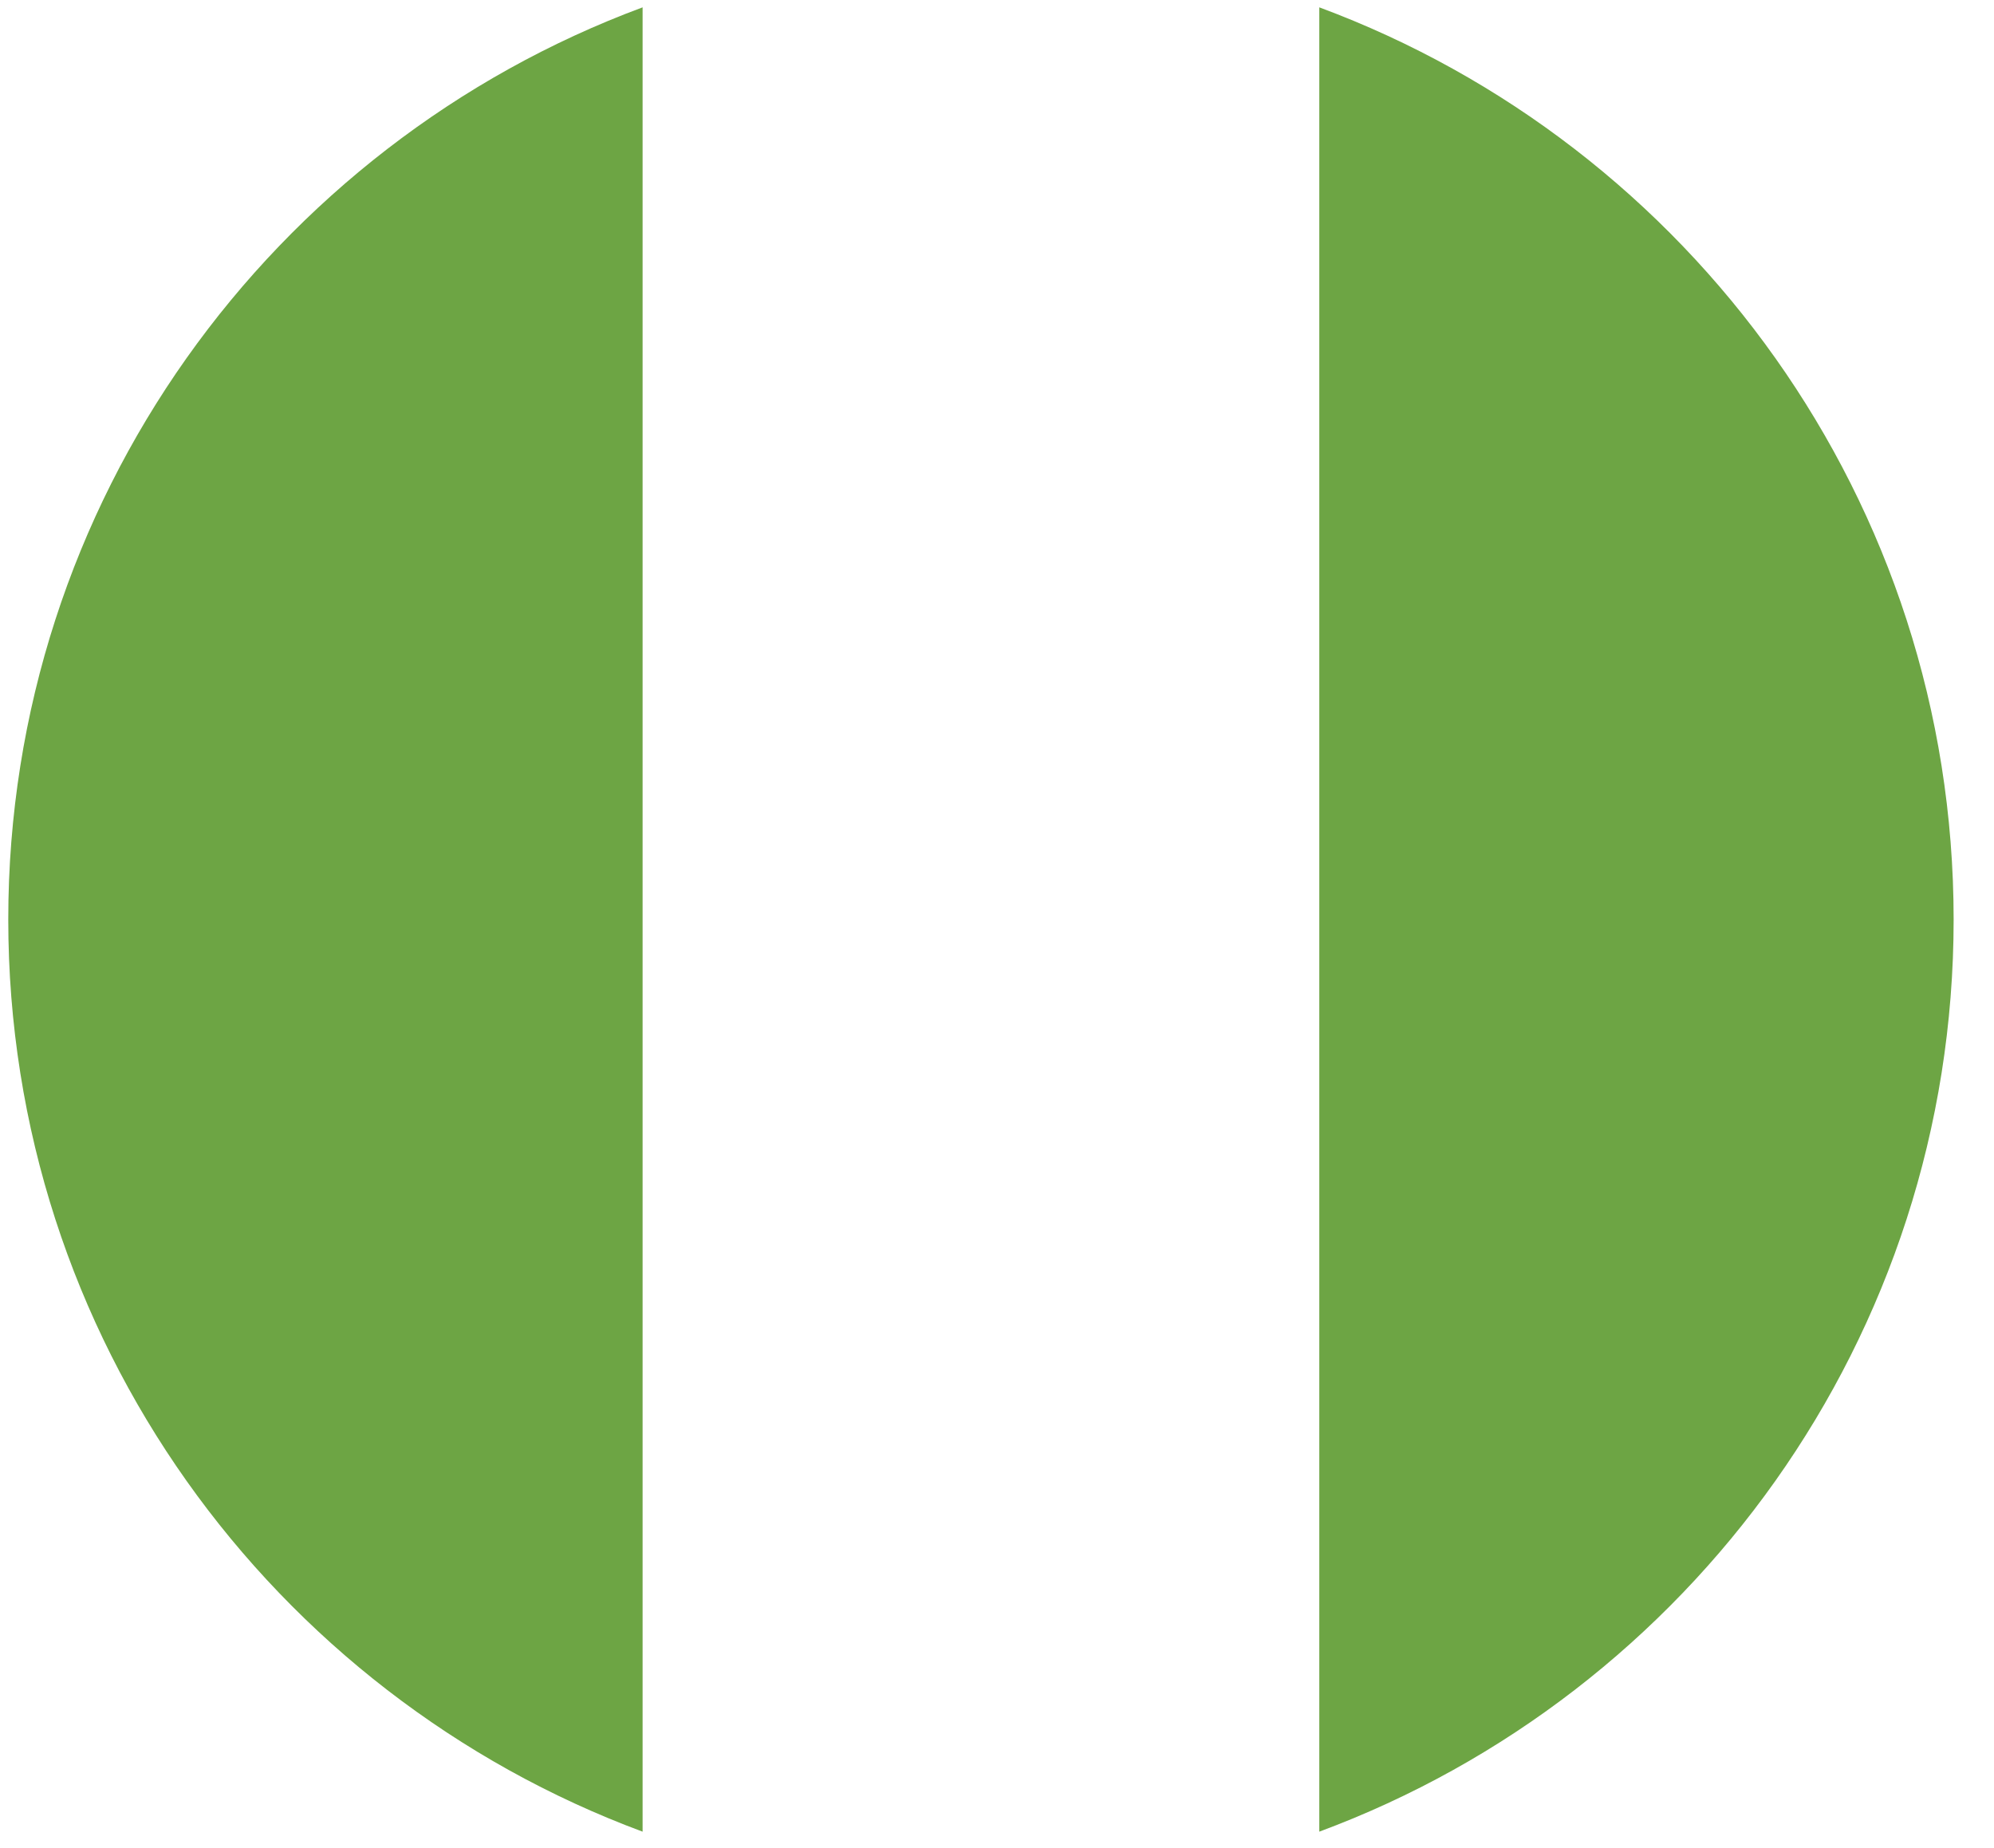 <svg width="41" height="38" viewBox="0 0 41 38" fill="none" xmlns="http://www.w3.org/2000/svg">
<g id="Group">
<path id="Vector" d="M0.17 18.907C0.17 27.506 5.597 34.837 13.213 37.663V0.151C5.597 2.977 0.17 10.308 0.17 18.907Z" fill="#6DA544"/>
<path id="Vector_2" d="M40.17 18.907C40.17 10.308 34.743 2.977 27.127 0.151V37.663C34.743 34.837 40.17 27.506 40.17 18.907Z" fill="#6DA544"/>
</g>
</svg>
